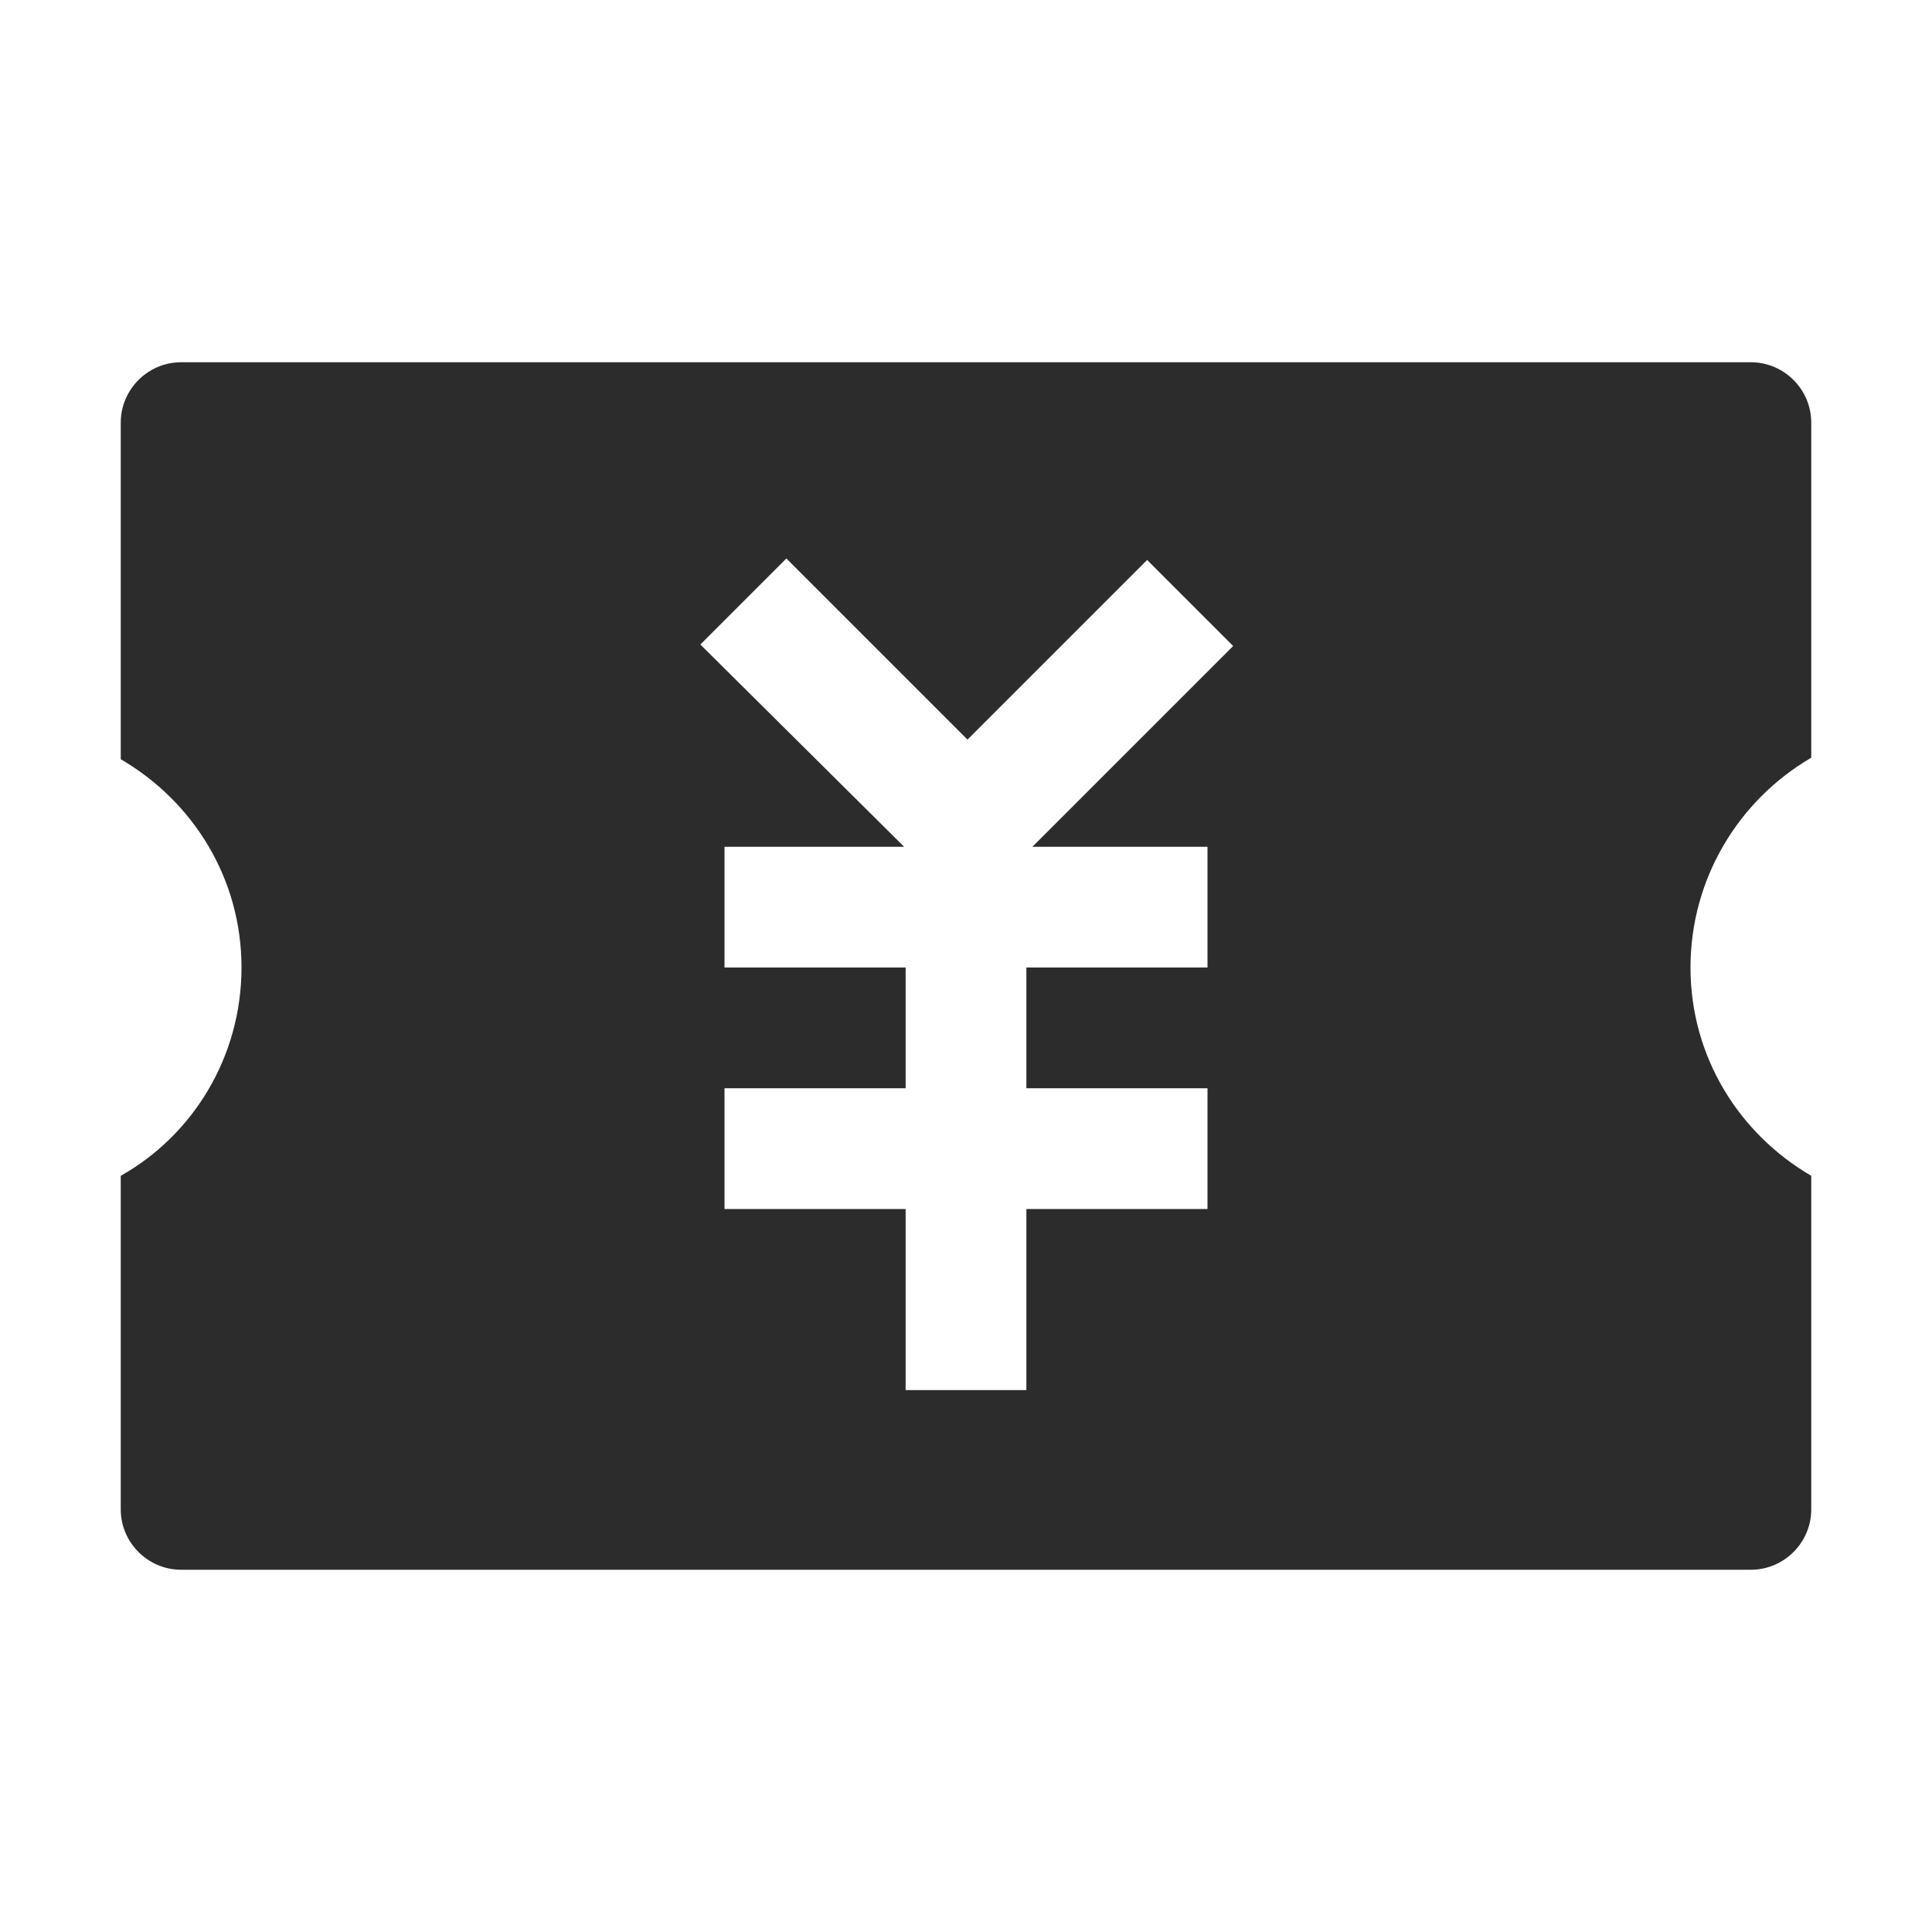 <svg t="1688226988229" class="icon" viewBox="0 0 1024 1024" version="1.1" xmlns="http://www.w3.org/2000/svg" p-id="12126" width="200" height="200"><path d="M960 401.6V224c0-17.6-14.4-32-32-32H96c-17.6 0-32 14.4-32 32v178.4c38.4 22.4 64 63.2 64 110.4s-25.6 88.8-64 110.4V800c0 17.6 14.4 32 32 32h832c17.6 0 32-14.4 32-32V623.2c-38.4-22.4-64-63.2-64-110.4s25.6-88.8 64-111.2z m-320 47.2v64H544v64h96v64H544v96h-64v-96H384v-64h96v-64H384v-64h95.2L371.2 341.6l45.6-45.6 96 96L608 296.8l45.6 45.6-106.4 106.4H640z" p-id="12127" fill="#2c2c2c"></path></svg>